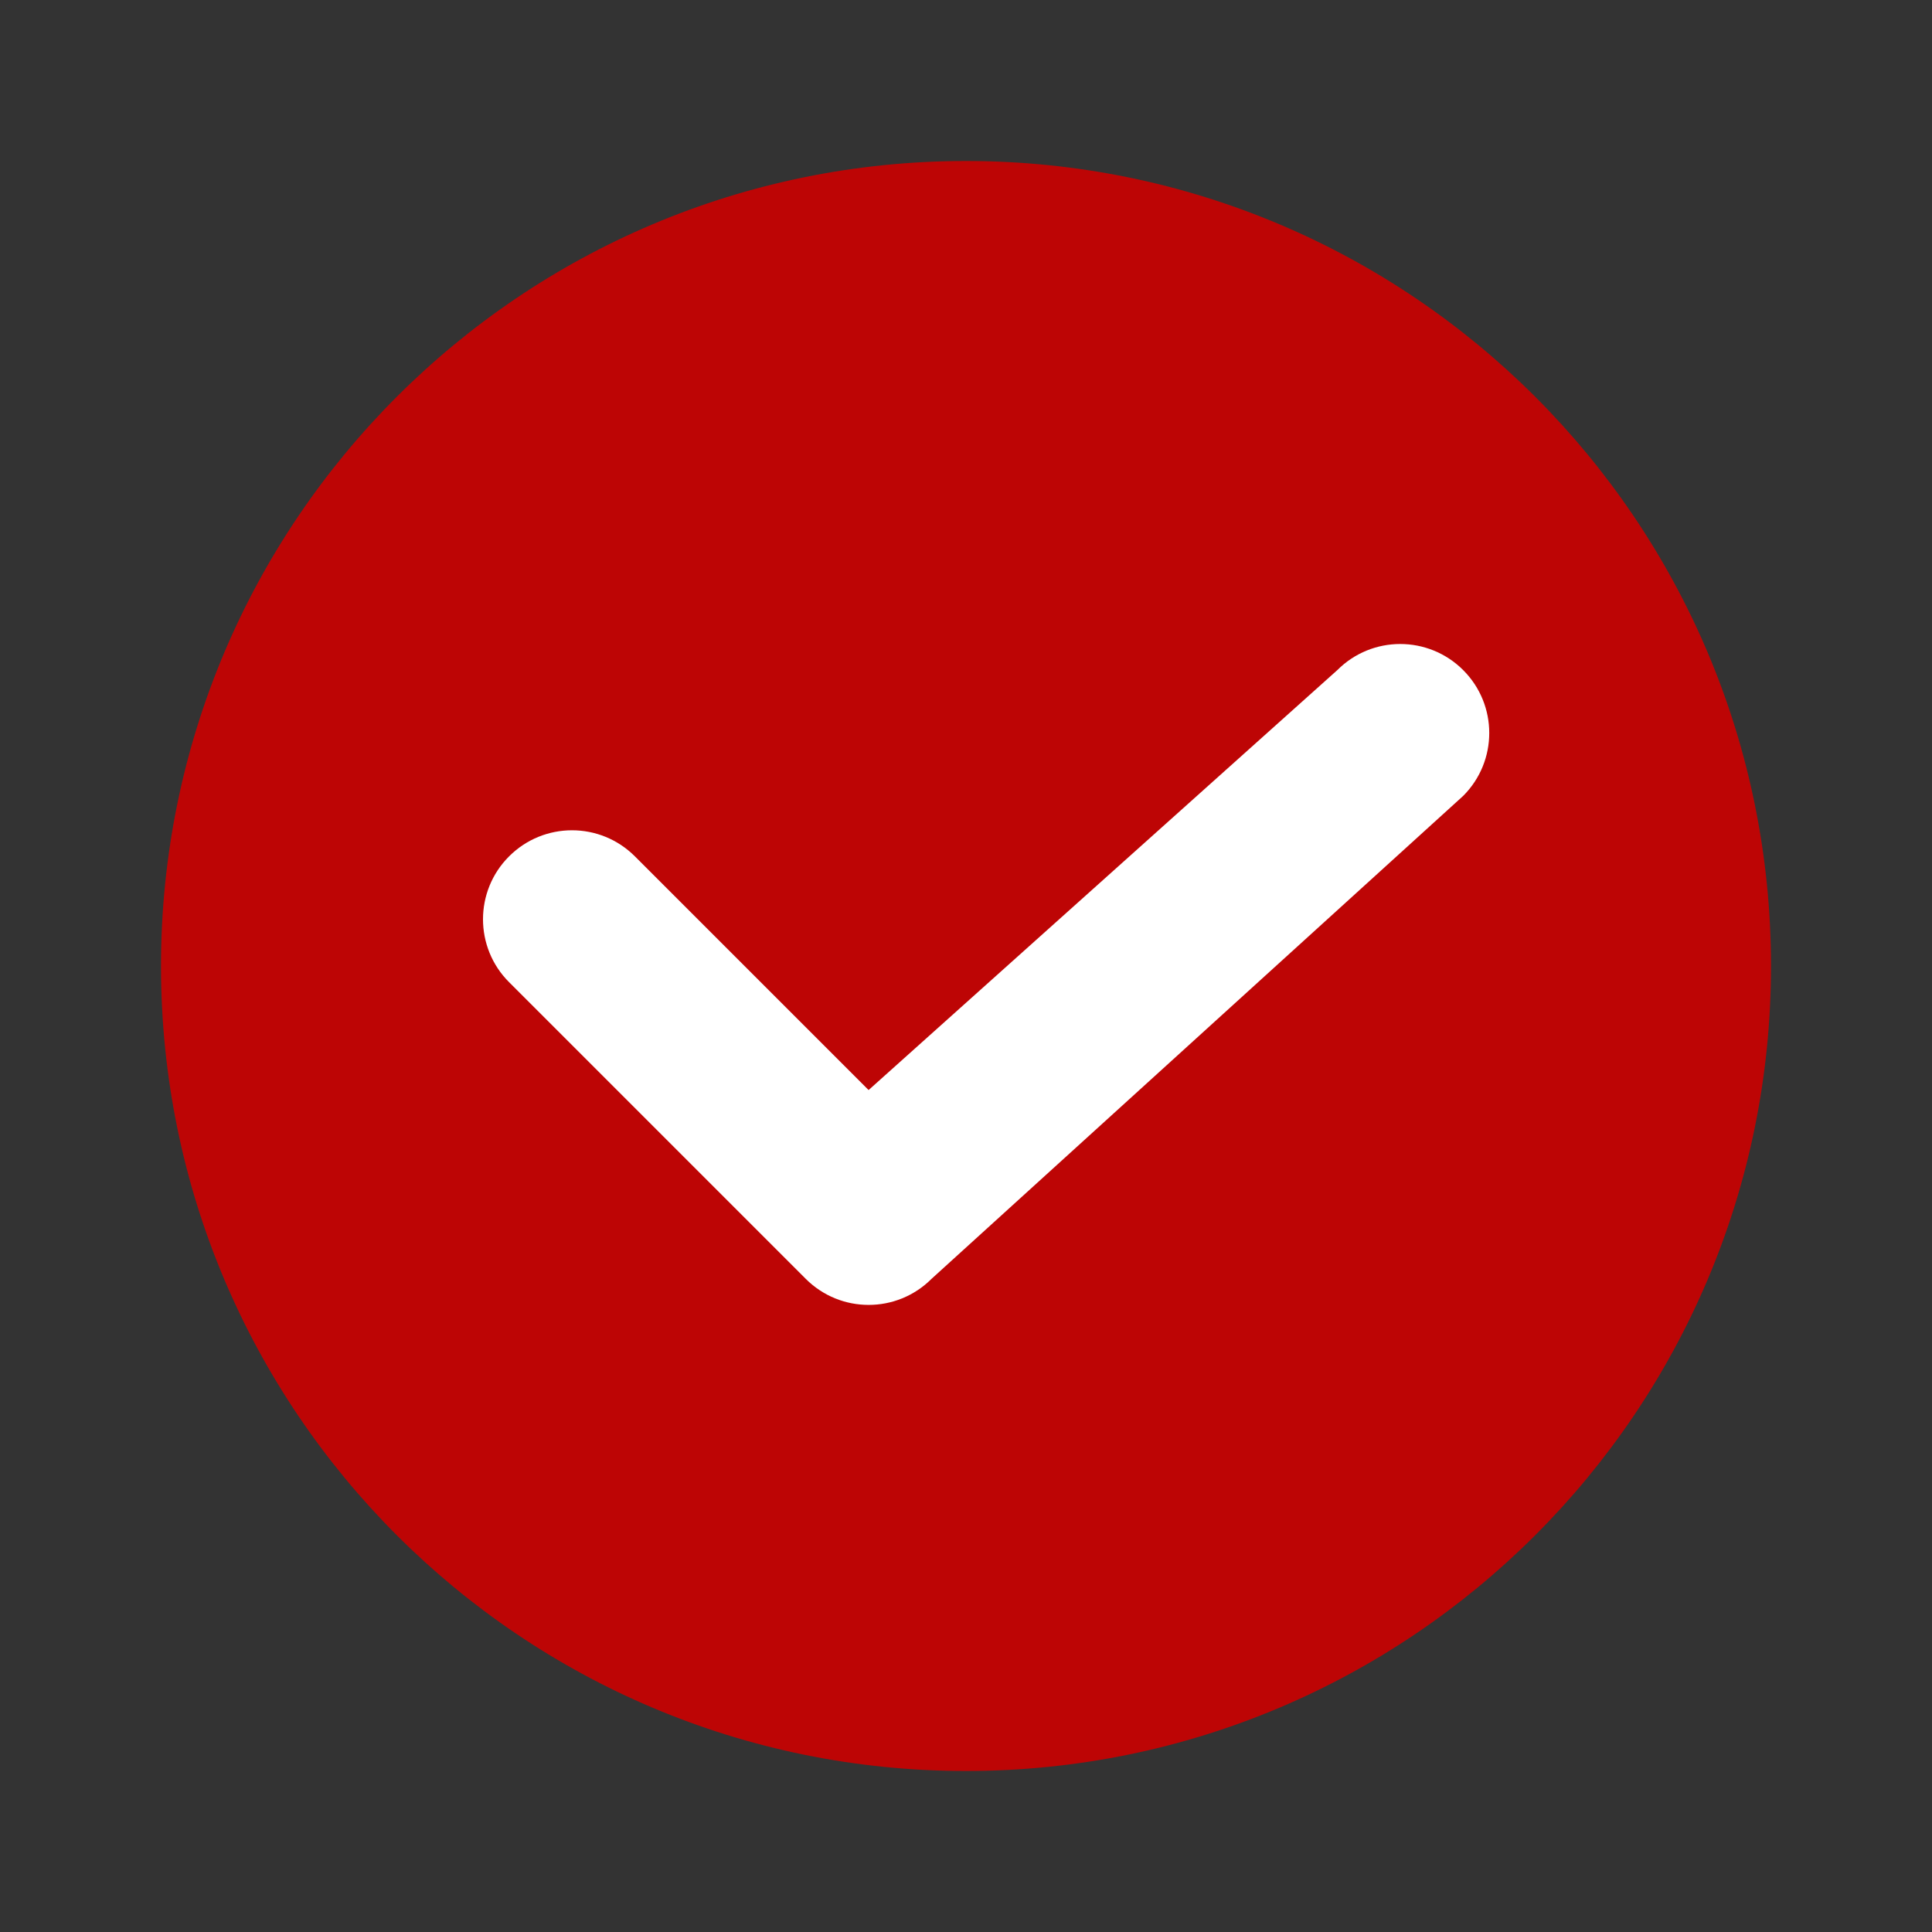 <svg width="24" height="24" viewBox="0 0 24 24" fill="none" xmlns="http://www.w3.org/2000/svg">
<rect x="0" y="0" width="24" height="24" fill="#333333" stroke="none"/>
<mask id="mask0_4887_55865" style="mask-type:alpha" maskUnits="userSpaceOnUse" x="0" y="0" width="24" height="24">
<rect width="24" height="24" fill="#C4C4C4"/>
</mask>
<g mask="url(#mask0_4887_55865)">
<path d="M22 12C22 17.523 17.523 22 12 22C6.477 22 2 17.523 2 12C2 6.477 6.477 2 12 2C17.523 2 22 6.477 22 12Z" fill="#BD0505"/>
<path fill-rule="evenodd" clip-rule="evenodd" d="M18.176 8.324C18.608 8.756 18.608 9.455 18.176 9.887L11.572 15.886C11.14 16.318 10.441 16.318 10.009 15.886L6.324 12.201C5.892 11.77 5.892 11.069 6.324 10.638C6.756 10.206 7.455 10.206 7.887 10.638L10.79 13.541L16.613 8.324C17.044 7.892 17.744 7.892 18.176 8.324Z" fill="white"/>
</g>
</svg>
